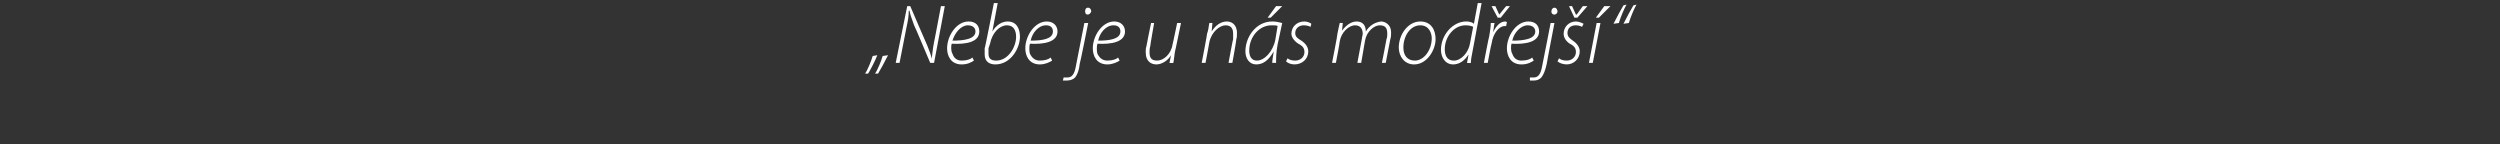 <?xml version="1.0" standalone="no"?><!DOCTYPE svg PUBLIC "-//W3C//DTD SVG 1.1//EN" "http://www.w3.org/Graphics/SVG/1.1/DTD/svg11.dtd"><svg xmlns="http://www.w3.org/2000/svg" version="1.1" width="326px" height="18.8px" viewBox="0 0 326 18.8"><rect x="0" y="0" width="326" height="18.8" fill="#333333" stroke="none"/><desc>Nebe je u n s mod ej</desc><defs/><g id="Polygon116146"><path d="m112.8 9.6c.3-.4.8-1.6 1-2.3l.6-.1c-.3.8-1 2.1-1.2 2.4h-.4zm1.3 0c.3-.4.8-1.6 1-2.3l.7-.1c-.4.8-1.1 2.1-1.3 2.4h-.4zm2.7-1.4l1.5-7.4h.4s2.17 5.07 2.2 5.1c.3.8.5 1.2.6 1.8v-.1c.1-.6.1-1.1.3-2.1c.01.03.9-4.7.9-4.7h.5l-1.4 7.4h-.5s-2.06-4.9-2.1-4.9c-.3-.9-.5-1.3-.6-1.9h-.1c0 .7-.1 1.3-.3 2.2l-.9 4.6h-.5zm10.2-.3c-.3.2-.8.5-1.6.5c-1.4 0-1.9-1.1-1.9-2.1c0-1.6 1.2-3.5 2.8-3.5c1 0 1.4.6 1.4 1.3c0 1.4-1.7 1.7-3.6 1.6c-.1.3-.1 1 .1 1.3c.2.6.6.9 1.2.9c.7 0 1.2-.2 1.4-.4l.2.4zm.2-3.8c0-.5-.4-.8-1-.8c-.9 0-1.7 1-2 2c1.5 0 3-.2 3-1.2zm2.9-3.7l-.7 3.7s-.02.04 0 0c.5-.8 1.2-1.3 2-1.3c1.2 0 1.6 1 1.6 2c0 1.5-1.2 3.6-3.2 3.6c-.7 0-1.4-.3-1.4-1.3v-.8c.04.05 1.2-5.9 1.2-5.9h.5zm-1.2 5.9v.7c0 .6.3.9 1 .9c1.6 0 2.6-1.8 2.6-3.1c0-.8-.3-1.5-1.2-1.5c-.9 0-1.9.9-2.2 2.4l-.2.6zm8.3 1.6c-.3.2-.9.5-1.6.5c-1.4 0-1.9-1.1-1.9-2.1c0-1.6 1.2-3.5 2.8-3.5c.9 0 1.4.6 1.4 1.3c0 1.4-1.8 1.7-3.6 1.6c-.1.3-.1 1 0 1.3c.3.6.7.9 1.3.9c.7 0 1.2-.2 1.4-.4l.2.4zm.1-3.8c0-.5-.3-.8-.9-.8c-1 0-1.8 1-2 2c1.5 0 2.9-.2 2.9-1.2zm4.6-1.1s-1.06 5.33-1.1 5.3c-.1.9-.3 1.4-.6 1.8c-.3.3-.7.4-1.1.4h-.5l.1-.4h.5c.5 0 .9-.3 1.1-1.5c-.01-.01 1.1-5.6 1.1-5.6h.5zm-.1-1.1c-.2 0-.3-.2-.3-.4c0-.3.1-.5.4-.5c.2 0 .4.2.4.5c-.1.2-.2.4-.5.4zm4.2 6c-.3.2-.9.5-1.6.5c-1.4 0-1.9-1.1-1.9-2.1c0-1.6 1.2-3.5 2.8-3.5c.9 0 1.4.6 1.4 1.3c0 1.4-1.8 1.7-3.6 1.6c-.1.3-.1 1 0 1.3c.3.6.7.9 1.3.9c.7 0 1.2-.2 1.4-.4l.2.4zm.1-3.8c0-.5-.3-.8-.9-.8c-1 0-1.8 1-2 2c1.5 0 2.9-.2 2.9-1.2zM154 3s-.78 3.83-.8 3.8c-.1.6-.1 1-.2 1.4c.01.05-.5 0-.5 0l.2-1s-.01-.04 0 0c-.4.7-1.2 1.2-1.9 1.2c-.6 0-1.4-.3-1.4-1.6c0-.2 0-.5.1-.8c-.02-.03.6-3 .6-3h.4s-.53 2.98-.5 3c-.1.3-.1.6-.1.8c0 .7.2 1.1 1 1.1c.8 0 1.8-.8 2-2.1c.01.04.6-2.8.6-2.8h.5zm2.7 5.2s.74-3.81.7-3.8c.2-.5.2-1 .3-1.4c-.03-.03.4 0 .4 0l-.1 1.1s-.01 0 0 0c.5-.8 1.2-1.3 2-1.3c.5 0 1.3.3 1.3 1.5c0 .3 0 .6-.1.9c.05-.04-.5 3-.5 3h-.5s.57-3.09.6-3.1v-.7c0-.6-.2-1.1-1-1.1c-.7 0-1.8.8-2.1 2.2c.01.04-.5 2.7-.5 2.7h-.5zm9.2 0c0-.3.1-.9.2-1.5c-.7 1.2-1.4 1.7-2.3 1.7c-.9 0-1.4-.8-1.4-1.7c0-1.9 1.4-3.9 3.5-3.9c.5 0 .9.1 1.3.2l-.6 2.8c-.2 1-.2 1.9-.2 2.4h-.5zm.7-4.8c-.1-.1-.4-.1-.8-.1c-1.6 0-2.9 1.5-2.9 3.3c0 .6.2 1.3 1 1.3c1 0 2.1-1.2 2.4-2.7l.3-1.8zm.6-2.6l-1.5 1.5h-.4l1.1-1.5h.8zm.7 6.8c.2.2.6.3 1 .3c.7 0 1.2-.5 1.2-1.1c0-.5-.2-.8-.8-1.1c-.6-.4-.9-.9-.9-1.3c0-.9.7-1.6 1.7-1.6c.4 0 .8.2.9.3l-.1.4c-.2-.1-.5-.2-.9-.2c-.6 0-1.1.4-1.1 1c0 .5.3.7.8 1c.6.4.9.9.9 1.4c0 1-.8 1.7-1.8 1.7c-.5 0-.9-.2-1.1-.4l.2-.4zm5.8.6s.75-3.81.7-3.8c.1-.5.2-1 .3-1.4c-.03-.03.4 0 .4 0l-.1 1s0 .04 0 0c.5-.7 1.2-1.2 1.9-1.2c.8 0 1.2.5 1.2 1.3c.5-.8 1.2-1.2 2-1.3c.5 0 1.3.4 1.3 1.4c0 .3 0 .6-.1.9l-.6 3.1h-.5s.62-3.1.6-3.1c.1-.2.1-.5.1-.7c0-.7-.2-1.1-1-1.1c-.7 0-1.7.8-1.9 2l-.5 2.9h-.5l.6-3.2c0-.2.1-.4.1-.6c0-.5-.2-1.1-1-1.1c-.8 0-1.8.9-2 2.1c.04.02-.5 2.8-.5 2.8h-.5zm10.7.2c-1.3 0-2-1.1-2-2.2c0-1.7 1.2-3.4 2.8-3.4c1.5 0 2 1.2 2 2.3c0 1.4-1.1 3.3-2.8 3.3zm.1-.5c1.2 0 2.2-1.4 2.2-2.9c0-.6-.3-1.7-1.5-1.7c-1.3 0-2.2 1.4-2.2 2.9c0 1 .5 1.7 1.5 1.7zm8.7-7.5L192 6.8c-.1.5-.2 1-.2 1.4c-.02.05-.5 0-.5 0l.2-1.1s-.01-.02 0 0c-.5.8-1.2 1.3-2 1.3c-1.1 0-1.6-1-1.6-1.9c0-1.9 1.5-3.7 3.3-3.7c.4 0 .8.1 1 .3c.02-.04.5-2.7.5-2.7h.5zm-1.1 3.1c-.2-.1-.5-.2-1-.2c-1.5 0-2.7 1.5-2.7 3.1c0 .7.2 1.5 1.2 1.5c.9 0 1.9-1 2.1-2.3l.4-2.1zm1.4 4.7s.66-3.51.7-3.5c.1-.6.2-1.2.2-1.7h.5c-.1.3-.1.7-.2 1.2c.4-.8.9-1.4 1.6-1.4c.1 0 .2.1.2.1l-.1.5h-.2c-.7 0-1.5.9-1.7 2.3c-.04-.01-.5 2.5-.5 2.5h-.5zm1.8-5.9l-.8-1.5h.5l.5 1.1l.9-1.1h.5l-1.2 1.5h-.4zm4.7 5.6c-.3.2-.8.5-1.6.5c-1.4 0-1.9-1.1-1.9-2.1c0-1.6 1.2-3.5 2.8-3.5c1 0 1.4.6 1.4 1.3c0 1.4-1.8 1.7-3.6 1.6c-.1.3-.1 1 .1 1.3c.2.6.6.9 1.2.9c.7 0 1.2-.2 1.4-.4l.2.4zm.2-3.8c0-.5-.4-.8-1-.8c-.9 0-1.8 1-2 2c1.5 0 3-.2 3-1.2zm2.5-1.1s-1.03 5.33-1 5.3c-.2.9-.4 1.4-.7 1.8c-.3.3-.6.4-1 .4h-.5v-.4h.5c.5 0 .9-.3 1.1-1.5c.02-.01 1.1-5.6 1.1-5.6h.5zm0-1.1c-.3 0-.4-.2-.4-.4c0-.3.2-.5.4-.5c.2 0 .4.2.4.5c0 .2-.2.4-.4.4zm.6 5.7c.2.2.6.3 1 .3c.7 0 1.2-.5 1.2-1.1c0-.5-.2-.8-.8-1.1c-.6-.4-.8-.9-.8-1.3c0-.9.7-1.6 1.6-1.6c.4 0 .8.2 1 .3l-.2.4c-.2-.1-.5-.2-.8-.2c-.7 0-1.1.4-1.1 1c0 .5.3.7.7 1c.6.4.9.9.9 1.4c0 1-.8 1.7-1.7 1.7c-.5 0-1-.2-1.2-.4l.2-.4zm2-5.3l-.7-1.5h.4l.5 1.1h.1l.8-1.1h.6l-1.3 1.5h-.4zm1.9 5.9l1-5.2h.5l-1 5.2h-.5zM210 .8l-1.5 1.5h-.4l1.1-1.5h.8zm.4 2.3c.4-.8 1.1-2.1 1.3-2.4l.4-.1c-.3.5-.8 1.7-1 2.4l-.7.1zm1.3 0c.4-.8 1.1-2.1 1.3-2.4l.4-.1c-.3.5-.8 1.7-1 2.4l-.7.1z" stroke="none" fill="#fff"/></g></svg>
